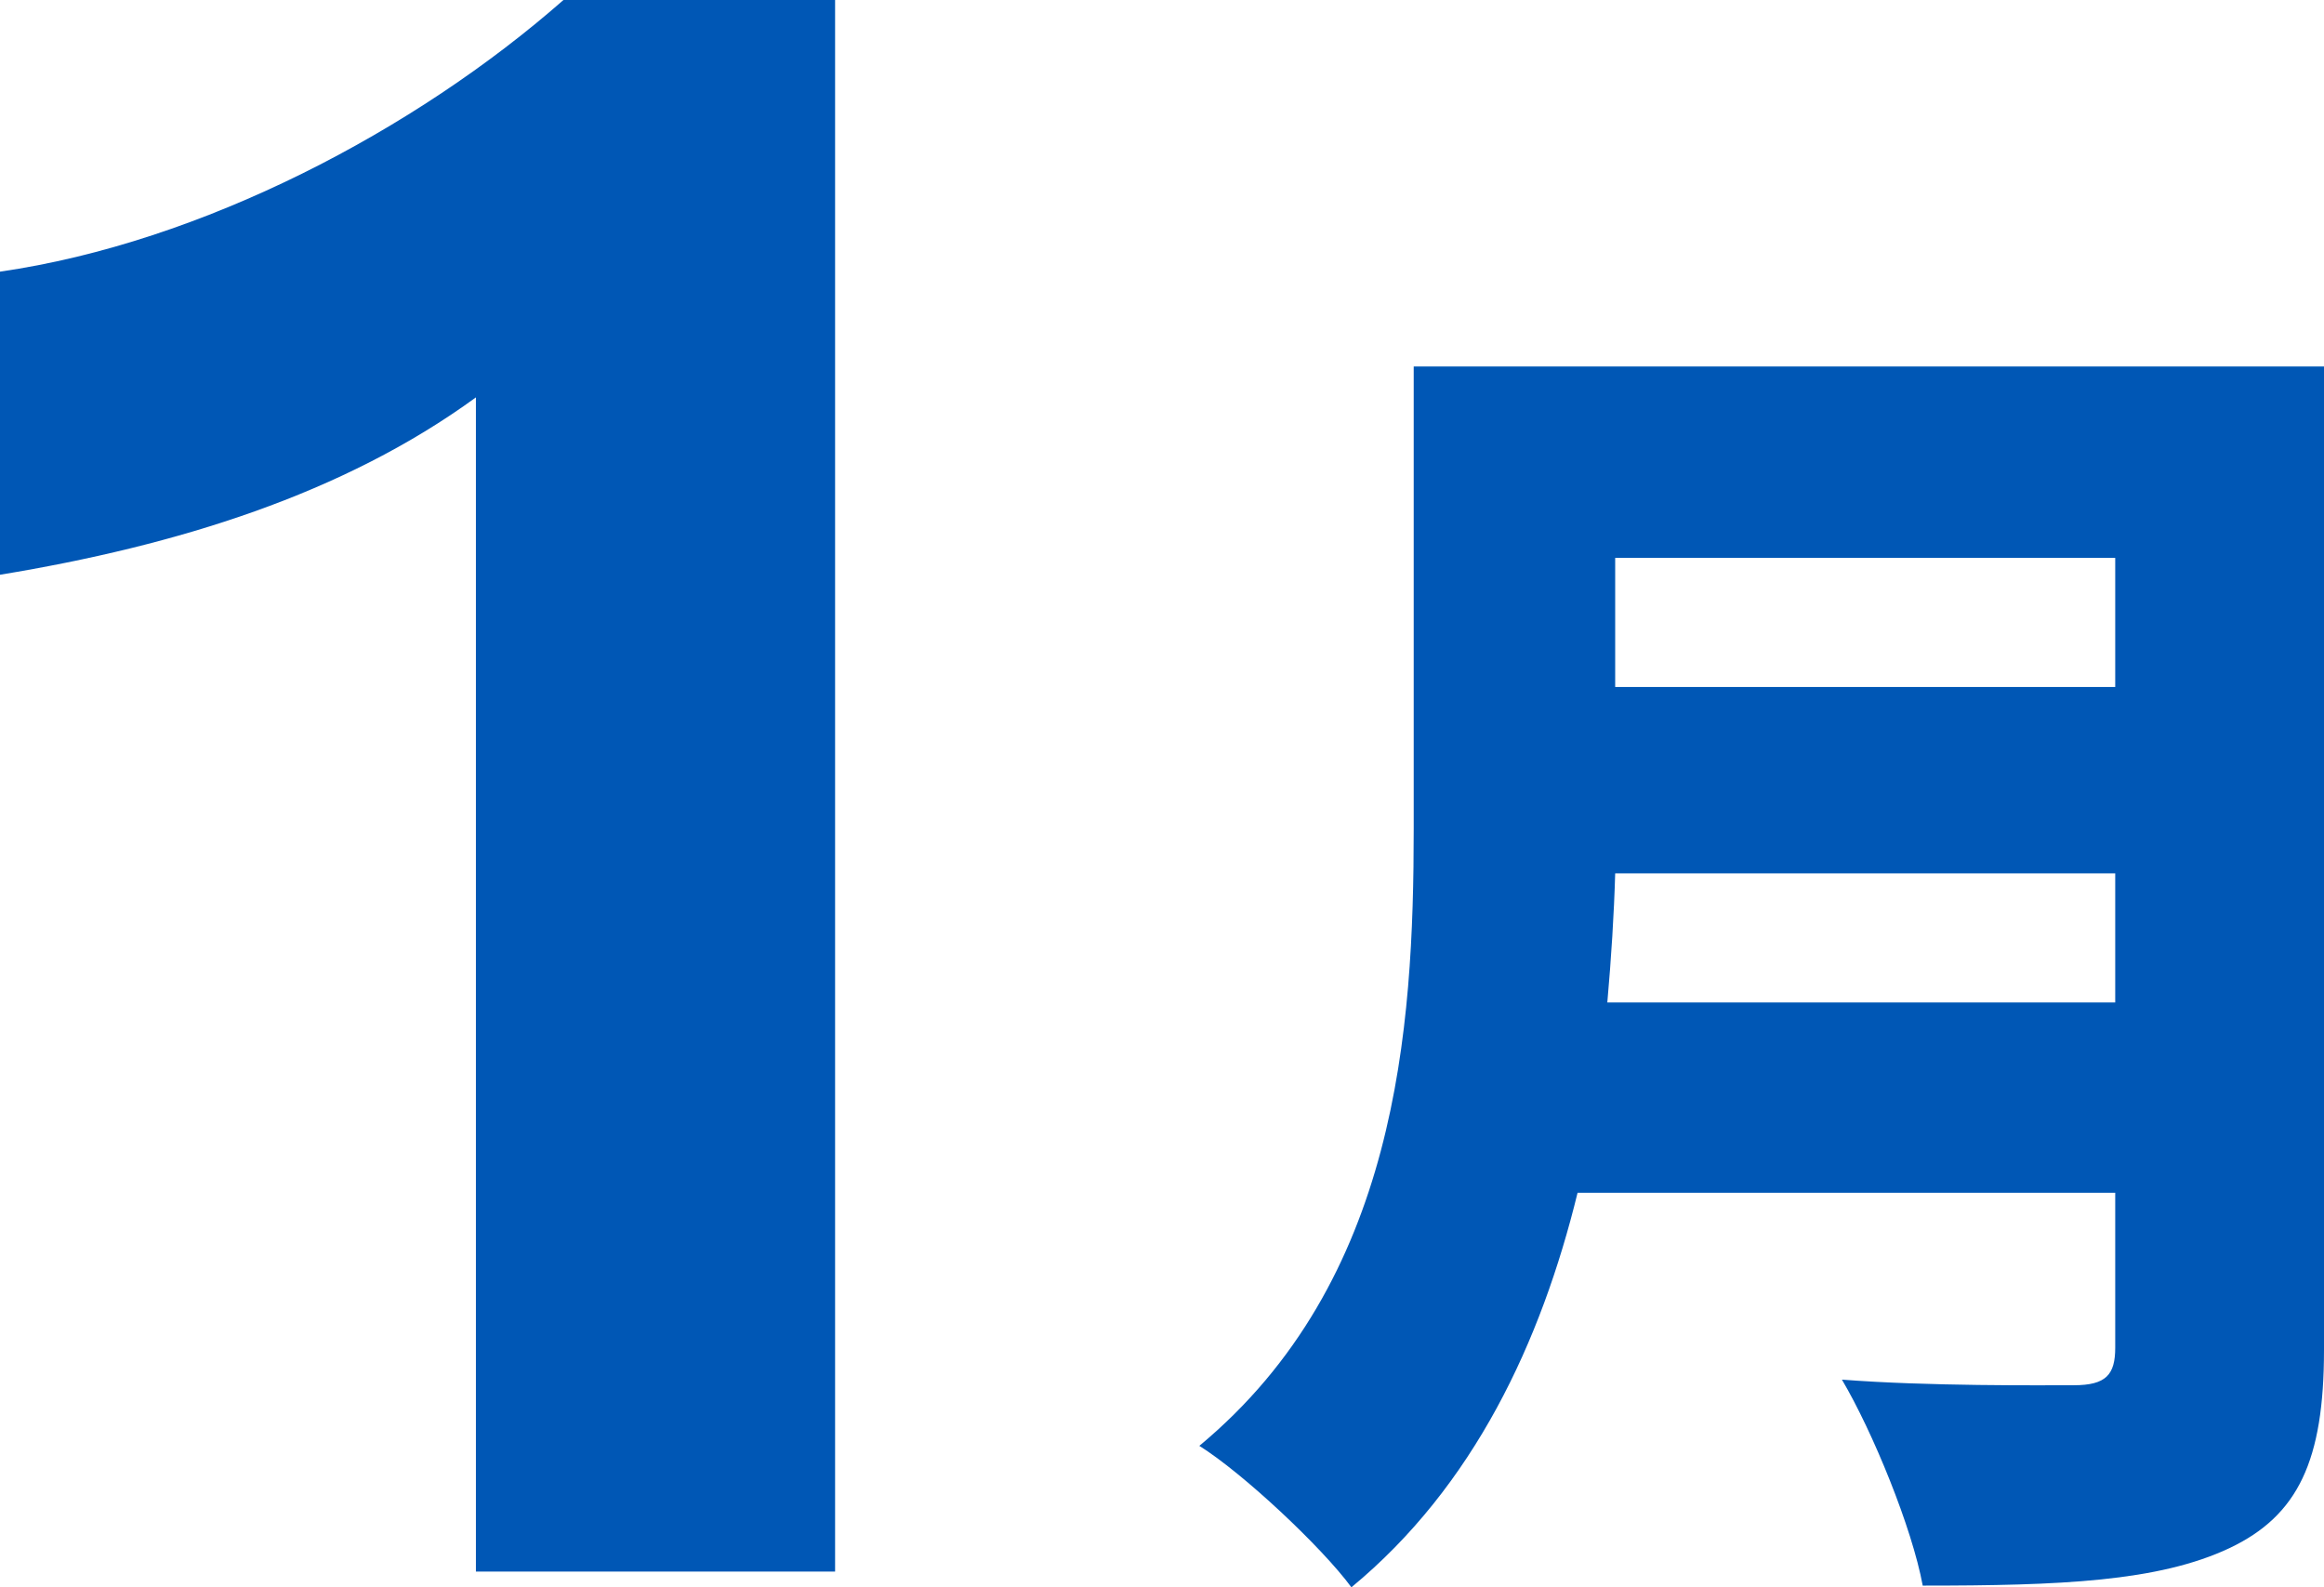 <?xml version="1.0" encoding="UTF-8"?><svg id="_レイヤー_2" xmlns="http://www.w3.org/2000/svg" viewBox="0 0 41.41 28.28"><defs><style>.cls-1{isolation:isolate;}.cls-2{fill:#0057b5;}</style></defs><g id="_レイヤー_2-2"><g><g class="cls-1"><path class="cls-2" d="M41.41,24.05c0,1.97-.46,2.95-1.68,3.53-1.27,.6-3.02,.67-5.47,.67-.19-1.03-.89-2.74-1.44-3.67,1.54,.12,3.55,.1,4.13,.1s.74-.19,.74-.67v-2.76h-9.58c-.65,2.66-1.85,5.23-4.03,7.03-.53-.72-1.94-2.04-2.71-2.52,3.53-2.93,3.82-7.42,3.82-10.99V6.53h16.22V24.05Zm-3.72-6.19v-2.3h-8.91c-.02,.72-.07,1.51-.14,2.3h9.05Zm-8.91-7.92v2.3h8.91v-2.3h-8.91Z"/></g><g class="cls-1"><path class="cls-2" d="M8.48,7.08c-2.36,1.72-5.32,2.64-8.48,3.16V4.84C3.6,4.32,7.4,2.32,10.04,0h4.84V28h-6.4V7.08Z"/></g></g></g></svg>